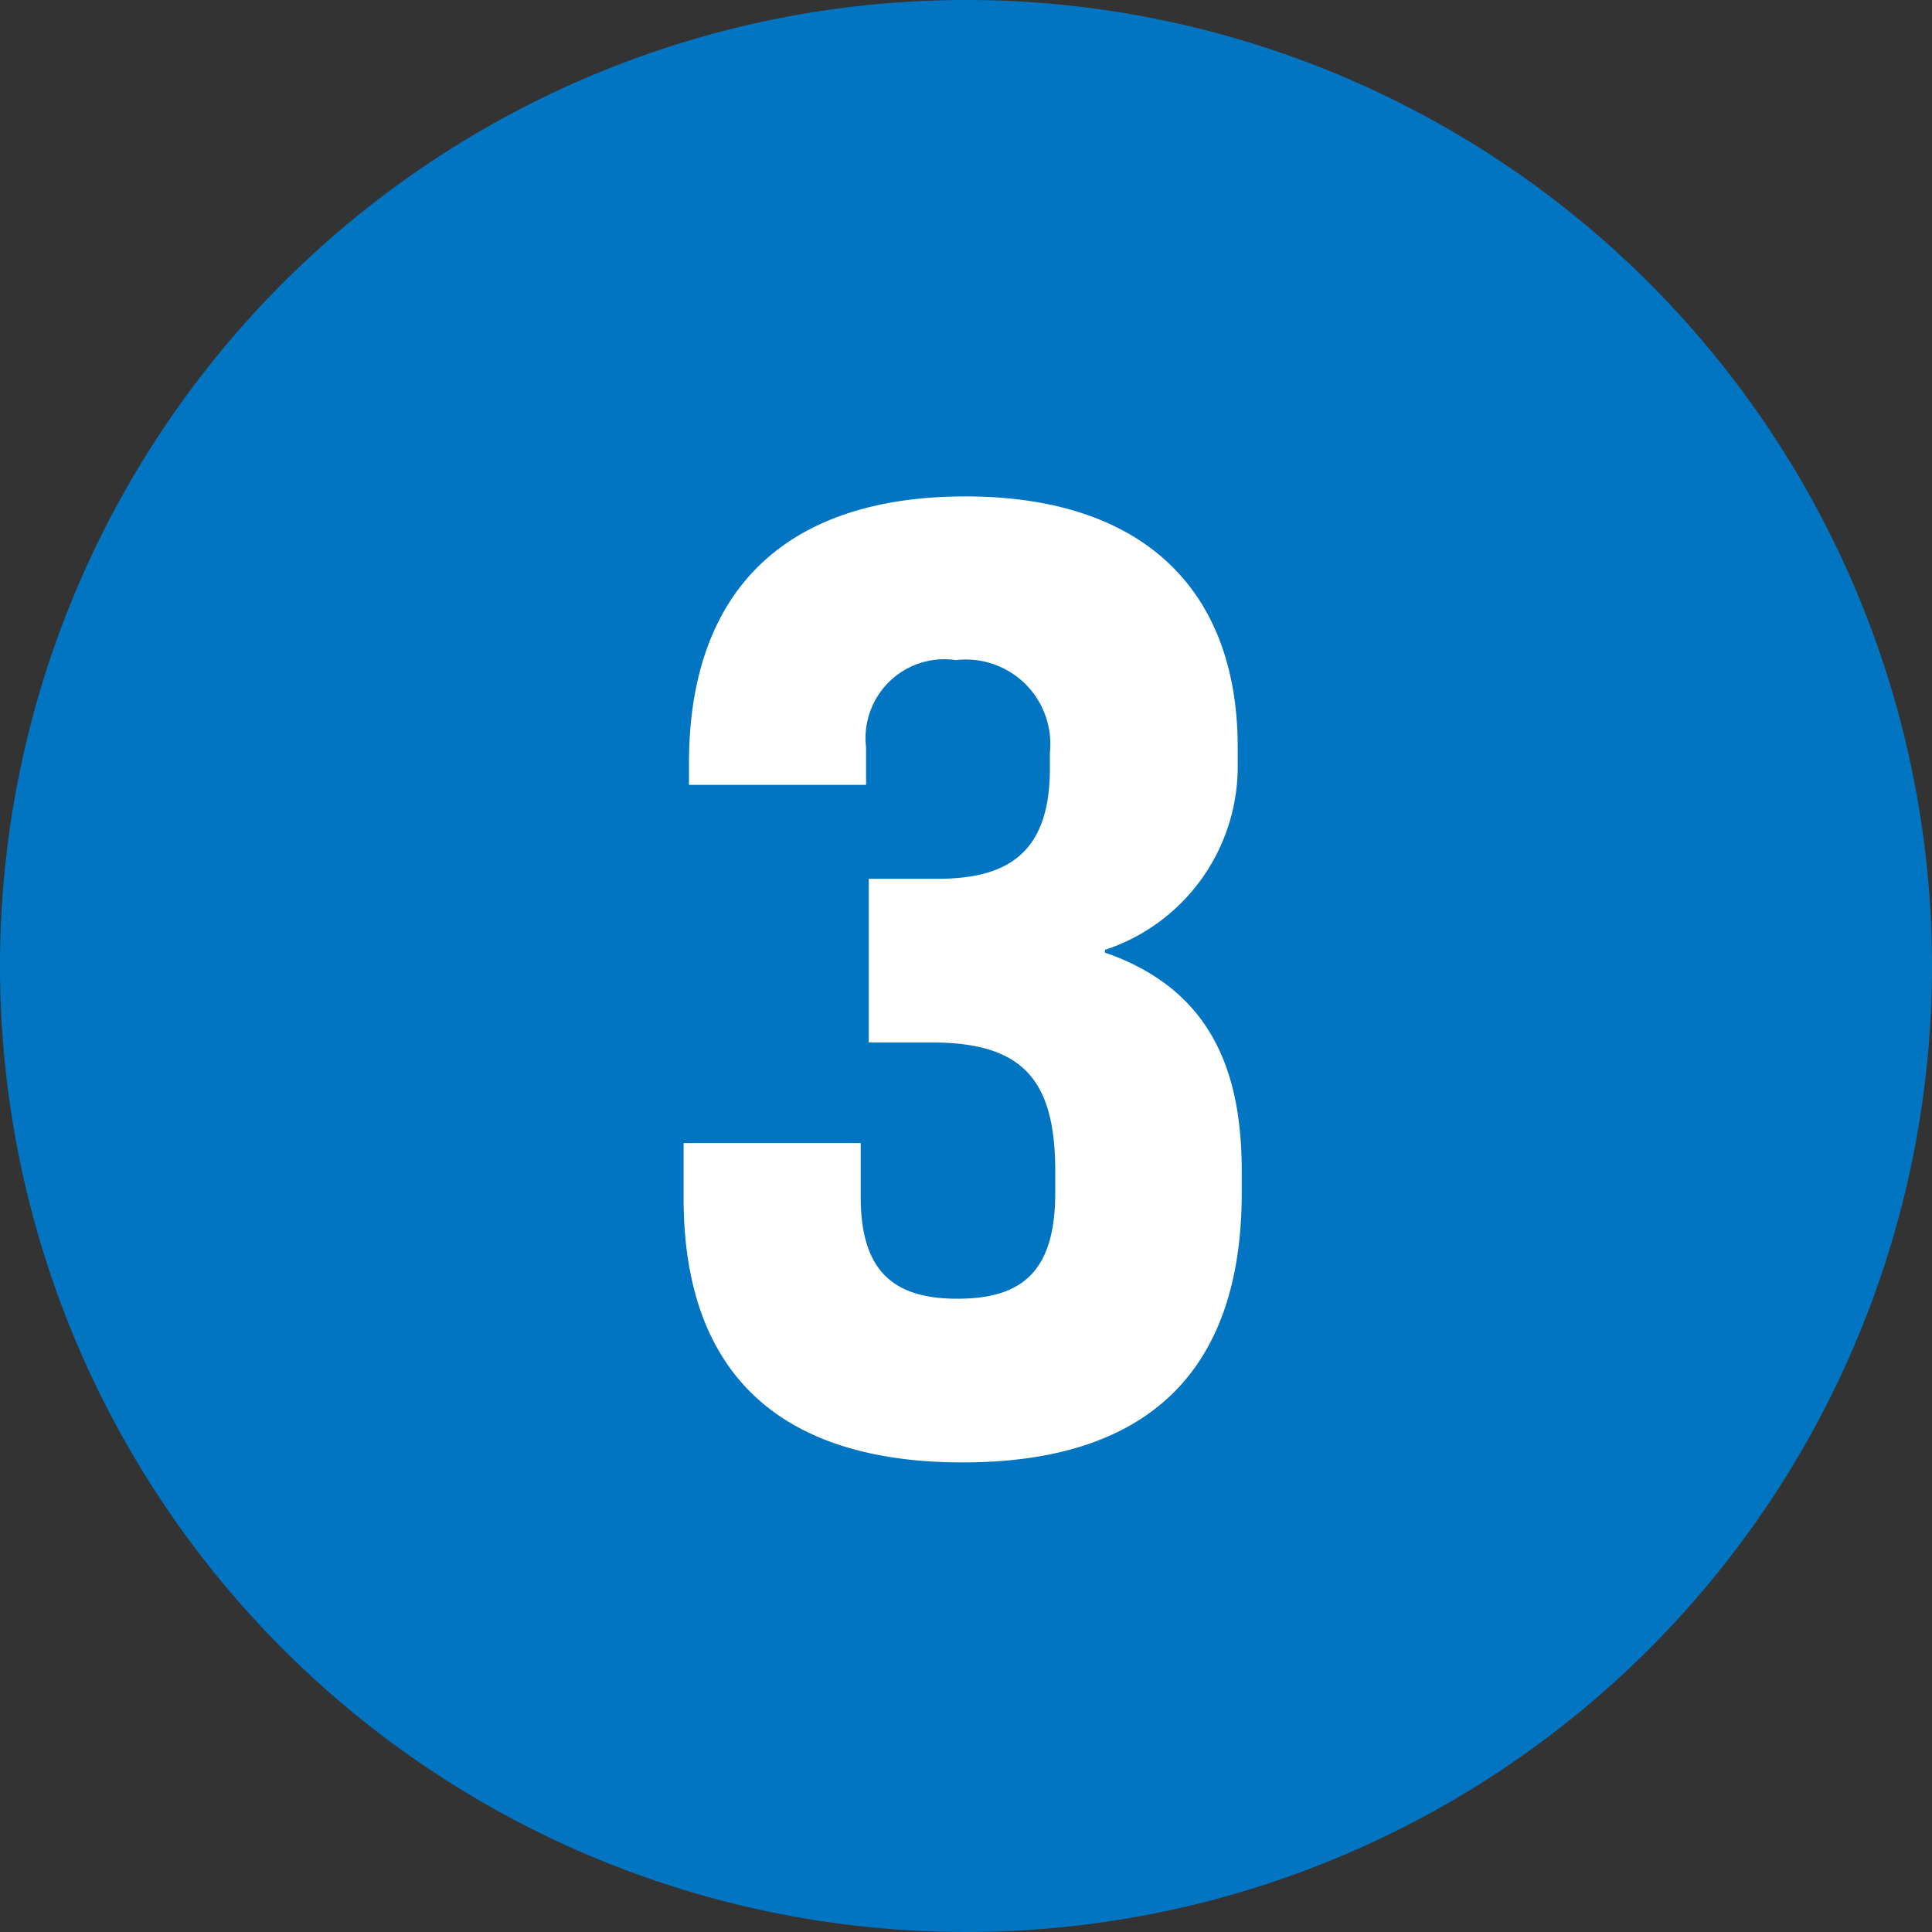 <?xml version="1.0" encoding="UTF-8"?> <svg xmlns="http://www.w3.org/2000/svg" width="36" height="36" viewBox="0 0 36 36"><rect x="0" y="0" width="36" height="36" fill="#333333" stroke="none"/><g transform="translate(-4536 -1806)"><path d="M18,0A18,18,0,1,1,0,18,18,18,0,0,1,18,0Z" transform="translate(4536 1806)" fill="#0275c2"></path><path d="M-.062.25c3.425,0,5.2-1.675,5.2-5.025v-.4c0-1.8-.525-3.375-2.55-4.075V-9.3a3.6,3.6,0,0,0,2.475-3.475v-.3c0-2.9-1.725-4.675-5.075-4.675s-5.15,1.75-5.15,4.975v.4h3.3v-.7A1.469,1.469,0,0,1-.187-14.7a1.574,1.574,0,0,1,1.75,1.725v.3c0,1.625-.85,2.05-2.1,2.05H-1.812v3.05H-.637c1.7,0,2.3.7,2.3,2.4v.4C1.663-3.3,1.038-2.8-.162-2.8s-1.8-.525-1.8-1.9v-1h-3.3v1.025C-5.263-1.425-3.488.25-.062.25Z" transform="translate(4554 1833)" fill="#fff"></path></g></svg> 